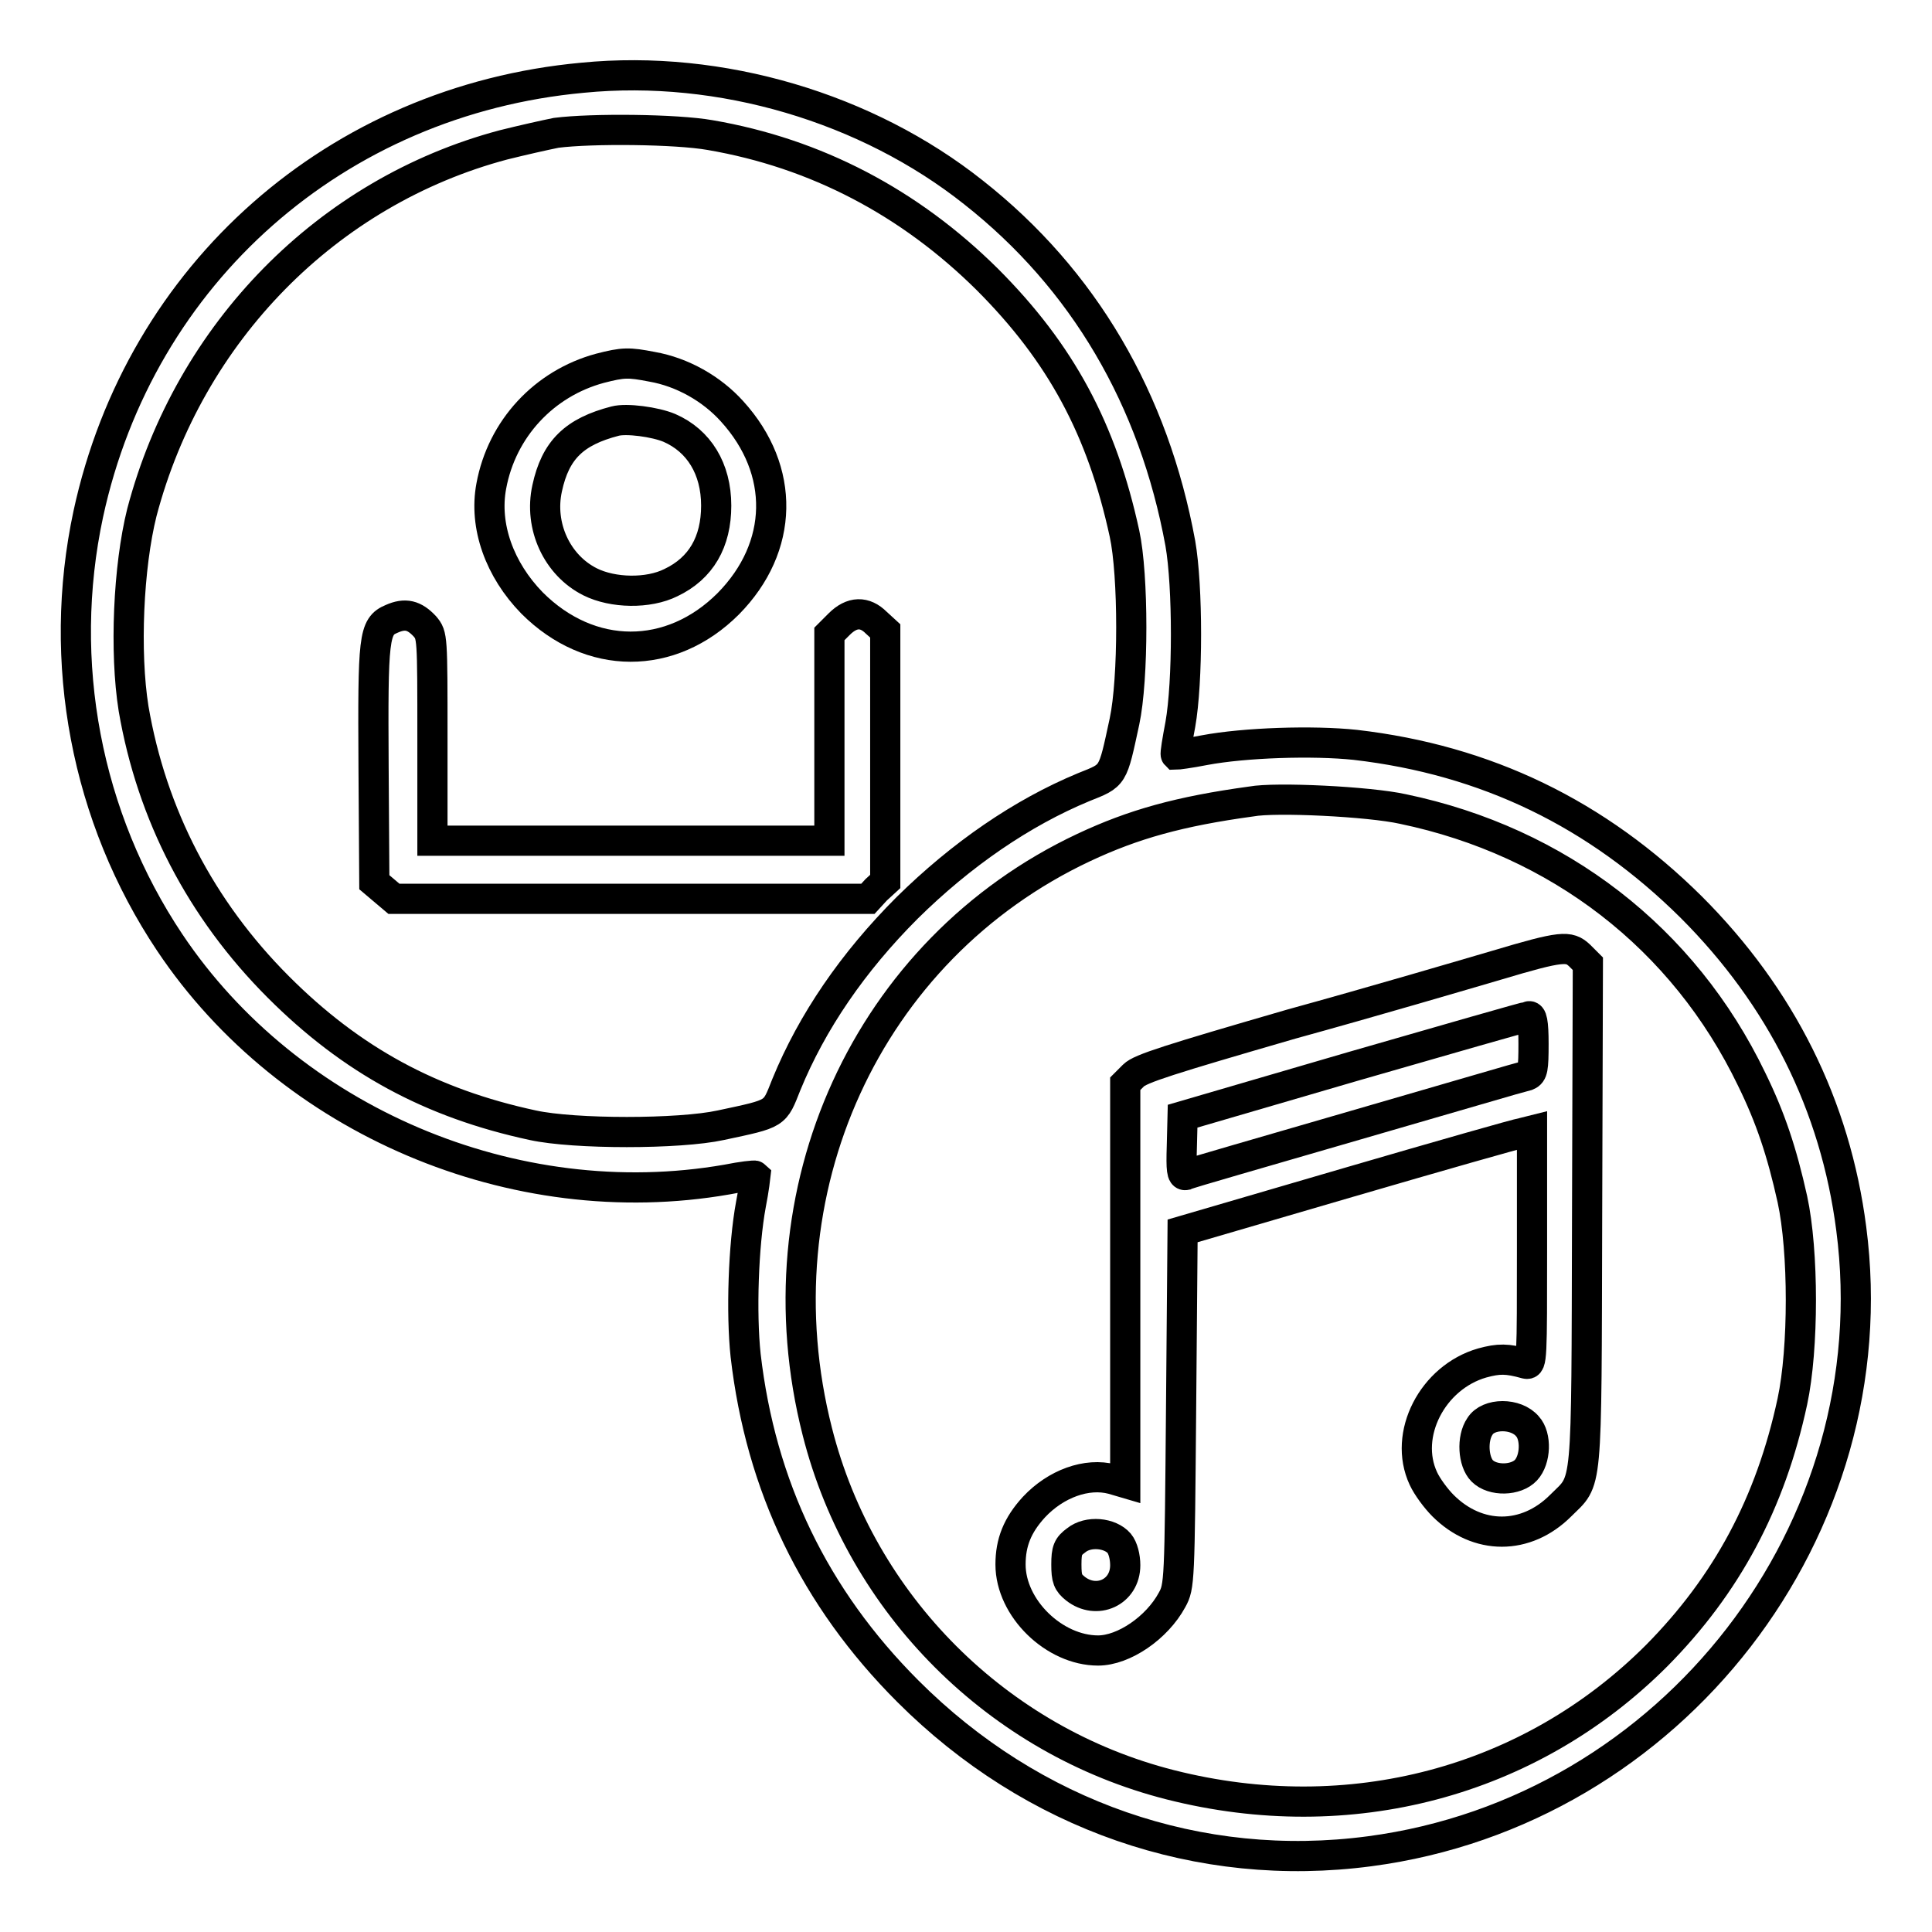 <?xml version="1.0" encoding="utf-8"?>
<!-- Svg Vector Icons : http://www.onlinewebfonts.com/icon -->
<!DOCTYPE svg PUBLIC "-//W3C//DTD SVG 1.1//EN" "http://www.w3.org/Graphics/SVG/1.1/DTD/svg11.dtd">
<svg version="1.1" xmlns="http://www.w3.org/2000/svg" xmlns:xlink="http://www.w3.org/1999/xlink" x="0px" y="0px" viewBox="0 0 256 256" enable-background="new 0 0 256 256" xml:space="preserve">
<g><g><g><path stroke-width="4" fill-opacity="0" stroke="#000000"  d="M77.2,10.3c-32.6,3-58.6,25.9-65.5,57.8c-4.2,19.6-0.3,40.2,10.8,56.8c15.8,23.6,45.6,36.3,73.8,31.4c2-0.4,3.7-0.6,3.8-0.5c0,0-0.2,1.8-0.6,3.8c-1,5.4-1.3,14.4-0.7,20c2,17.3,9.1,32.1,21.5,44.5c16.5,16.5,38.6,24.2,61.2,21.2c40.1-5.3,69-42.7,63.8-82.5c-2.1-16.3-9.3-30.7-21.2-42.6c-12.5-12.4-27.2-19.5-44.5-21.5c-5.6-0.6-14.7-0.3-20,0.7c-2,0.4-3.7,0.6-3.8,0.6c-0.1-0.1,0.2-1.9,0.6-4c1-5.6,1-18.3,0-24C152.9,52.9,143.6,37,129,25.5C114.9,14.3,95.5,8.5,77.2,10.3z M94.1,17.9c14,2.4,26.4,8.9,36.7,19.1c9.8,9.8,15.2,19.9,18.2,33.7c1.2,5.5,1.2,19.3,0,24.9c-1.6,7.4-1.4,7.1-5.4,8.7c-8.2,3.4-16.2,8.9-23.4,16c-7.2,7.2-12.6,15.1-16,23.4c-1.6,4-1.2,3.8-8.7,5.4c-5.5,1.2-19.4,1.2-24.9,0c-13.5-2.9-24-8.6-33.7-18.3c-10.3-10.3-16.8-22.9-19.2-36.9c-1.2-7.5-0.7-18.8,1.1-26C25.1,44,43.4,25.4,66.7,19.2c2.4-0.6,5.5-1.3,7-1.6C78.4,17,89.6,17.1,94.1,17.9z M185.9,107.2c20.6,4.3,37.2,17.1,46.2,35.8c2.5,5.1,4,9.6,5.4,15.9c1.5,6.9,1.5,19.8,0,26.8c-2.9,13.5-8.7,24.3-18,33.7c-16.8,16.8-40.7,23.1-64.4,17.1c-22.9-5.8-41-23.9-46.8-46.8c-8.1-31.8,6.6-63.9,35.3-77.4c6.6-3.1,12.7-4.8,22.2-6.1C169,105.6,181.4,106.2,185.9,107.2z"/><path stroke-width="4" fill-opacity="0" stroke="#000000"  d="M79.5,48.8c-7.4,2-13,8-14.4,15.6c-1,5.3,1.1,11.1,5.4,15.5c7.7,7.7,18.4,7.7,26,0.1c7.4-7.5,7.6-17.7,0.5-25.5c-2.7-3-6.6-5.2-10.6-5.9C83.3,48,82.6,48,79.5,48.8z M88.7,56.7c3.9,1.7,6.2,5.4,6.2,10.3c0,4.8-2,8.3-6,10.2c-3,1.5-7.7,1.4-10.7-0.1c-4.4-2.2-6.8-7.4-5.7-12.4c1.1-5.1,3.6-7.5,9-8.9C83,55.4,86.8,55.9,88.7,56.7z"/><path stroke-width="4" fill-opacity="0" stroke="#000000"  d="M51.9,82c-2.4,1-2.5,2.4-2.4,19.7l0.1,15.2l1.3,1.1l1.3,1.1h31.4h31.4l1.1-1.2l1.2-1.1v-16.7V83.6l-1.2-1.1c-1.5-1.5-3.2-1.5-4.9,0.2l-1.3,1.3v13.7v13.7H83.6H57.3V97.8c0-13.5,0-13.6-1-14.8C54.9,81.5,53.7,81.2,51.9,82z"/><path stroke-width="4" fill-opacity="0" stroke="#000000"  d="M198.3,127.9c-4.1,1.2-16.3,4.8-27.2,7.8c-16.2,4.7-20,5.9-20.9,6.8l-1.1,1.1v26.5v26.4l-1.7-0.5c-3.4-0.9-7.5,0.6-10.4,3.7c-2.2,2.4-3.1,4.7-3.1,7.6c0,5.8,5.8,11.4,11.6,11.4c3.4,0,7.8-3,9.8-6.7c1-1.8,1-2.4,1.2-25.4l0.2-23.5l21.9-6.4c12-3.5,22.5-6.5,23.2-6.6l1.2-0.3v15.6c0,14.6,0,15.5-0.8,15.3c-2.5-0.7-3.6-0.7-5.8-0.1c-6.6,1.9-10.5,9.5-7.8,15.3c0.5,1.1,1.7,2.7,2.6,3.6c4.6,4.6,11,4.6,15.6,0c3.6-3.6,3.4-1.1,3.5-38.4l0.1-33.4l-1.1-1.1C207.9,125.3,207,125.3,198.3,127.9z M203.2,138.3c0,3.3-0.1,3.9-0.8,4.2c-0.5,0.1-10.7,3.1-22.8,6.6c-12,3.5-22.2,6.4-22.5,6.6c-0.5,0.1-0.6-0.7-0.5-3.8l0.1-4l22.6-6.6c12.5-3.6,22.9-6.6,23.2-6.6C203,134.4,203.2,135.5,203.2,138.3z M202.4,189c1.2,1.3,1.1,4.4-0.2,5.8c-1.3,1.4-4.4,1.5-5.8,0.1c-1.2-1.2-1.4-4.3-0.3-5.9C197.2,187.2,200.9,187.2,202.4,189z M148.3,204.5c0.5,0.6,0.8,1.8,0.8,2.9c0,3.6-3.8,5.3-6.6,3.1c-1-0.8-1.2-1.3-1.2-3.2c0-1.9,0.2-2.4,1.3-3.2C144.2,202.8,147.1,203.1,148.3,204.5z"/></g></g></g>
</svg>